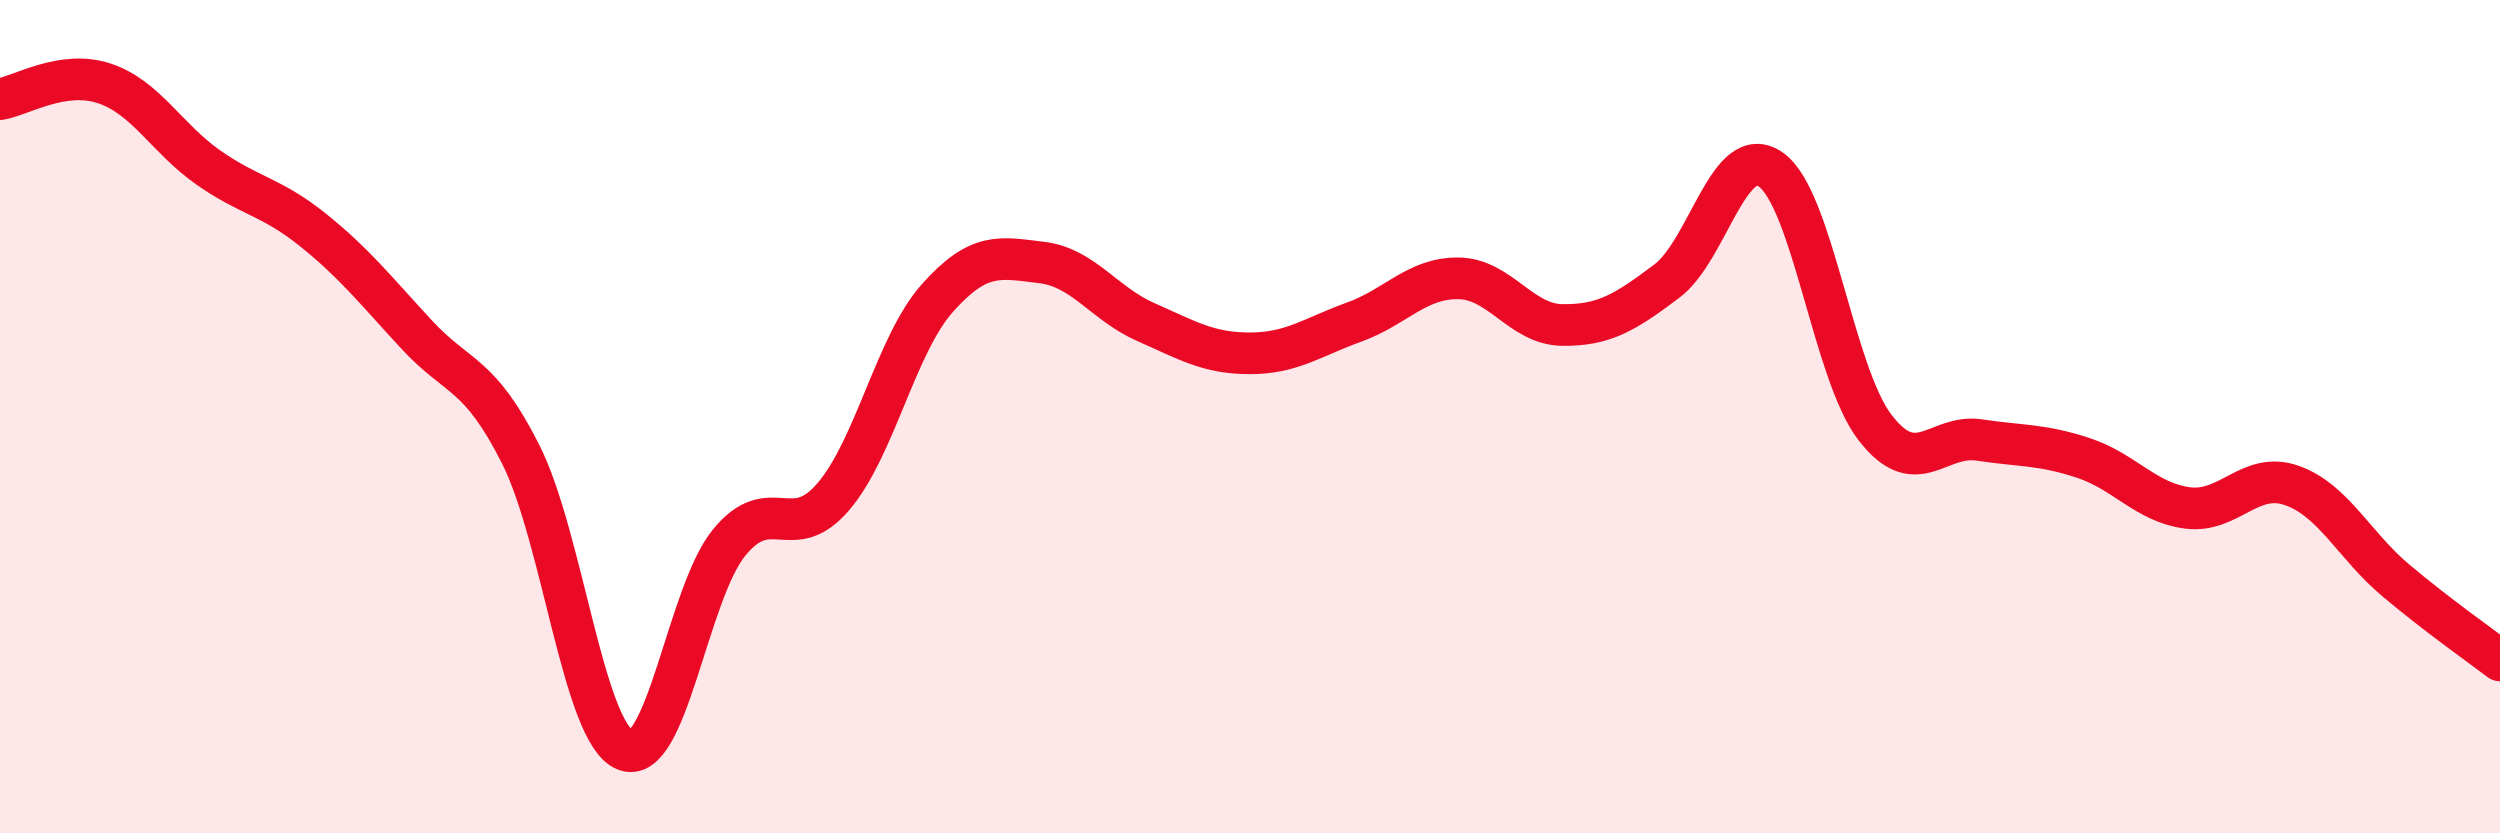 
    <svg width="60" height="20" viewBox="0 0 60 20" xmlns="http://www.w3.org/2000/svg">
      <path
        d="M 0,2.38 C 0.5,2.3 1.5,1.67 2.5,2 C 3.5,2.33 4,3.32 5,4.02 C 6,4.72 6.5,4.71 7.5,5.51 C 8.5,6.31 9,6.95 10,8.03 C 11,9.11 11.5,8.92 12.5,10.91 C 13.5,12.9 14,17.58 15,18 C 16,18.42 16.5,14.24 17.5,13.02 C 18.5,11.8 19,13.09 20,11.92 C 21,10.75 21.5,8.27 22.5,7.15 C 23.5,6.03 24,6.18 25,6.3 C 26,6.42 26.5,7.29 27.5,7.73 C 28.5,8.17 29,8.48 30,8.48 C 31,8.48 31.5,8.09 32.5,7.73 C 33.5,7.37 34,6.67 35,6.68 C 36,6.69 36.5,7.79 37.5,7.8 C 38.5,7.81 39,7.5 40,6.75 C 41,6 41.5,3.37 42.5,4.07 C 43.5,4.77 44,8.96 45,10.26 C 46,11.56 46.5,10.41 47.5,10.56 C 48.5,10.71 49,10.66 50,10.99 C 51,11.32 51.5,12.06 52.5,12.19 C 53.5,12.32 54,11.3 55,11.65 C 56,12 56.5,13.09 57.5,13.93 C 58.5,14.77 59.5,15.47 60,15.85L60 20L0 20Z"
        fill="#EB0A25"
        opacity="0.1"
        stroke-linecap="round"
        stroke-linejoin="round"
      />
      <path
        d="M 0,2.38 C 0.5,2.3 1.5,1.67 2.5,2 C 3.5,2.33 4,3.32 5,4.02 C 6,4.72 6.5,4.71 7.5,5.51 C 8.5,6.31 9,6.95 10,8.03 C 11,9.11 11.5,8.92 12.5,10.91 C 13.5,12.9 14,17.58 15,18 C 16,18.42 16.5,14.24 17.5,13.02 C 18.5,11.8 19,13.09 20,11.92 C 21,10.75 21.5,8.27 22.5,7.15 C 23.5,6.03 24,6.18 25,6.3 C 26,6.42 26.5,7.29 27.5,7.73 C 28.5,8.17 29,8.48 30,8.48 C 31,8.48 31.5,8.09 32.5,7.73 C 33.5,7.37 34,6.67 35,6.68 C 36,6.69 36.5,7.79 37.5,7.8 C 38.5,7.81 39,7.5 40,6.75 C 41,6 41.5,3.37 42.5,4.07 C 43.5,4.77 44,8.96 45,10.26 C 46,11.56 46.5,10.41 47.5,10.56 C 48.5,10.71 49,10.66 50,10.99 C 51,11.32 51.5,12.06 52.5,12.19 C 53.5,12.32 54,11.3 55,11.65 C 56,12 56.5,13.09 57.5,13.93 C 58.5,14.77 59.5,15.47 60,15.85"
        stroke="#EB0A25"
        stroke-width="1"
        fill="none"
        stroke-linecap="round"
        stroke-linejoin="round"
      />
    </svg>
  